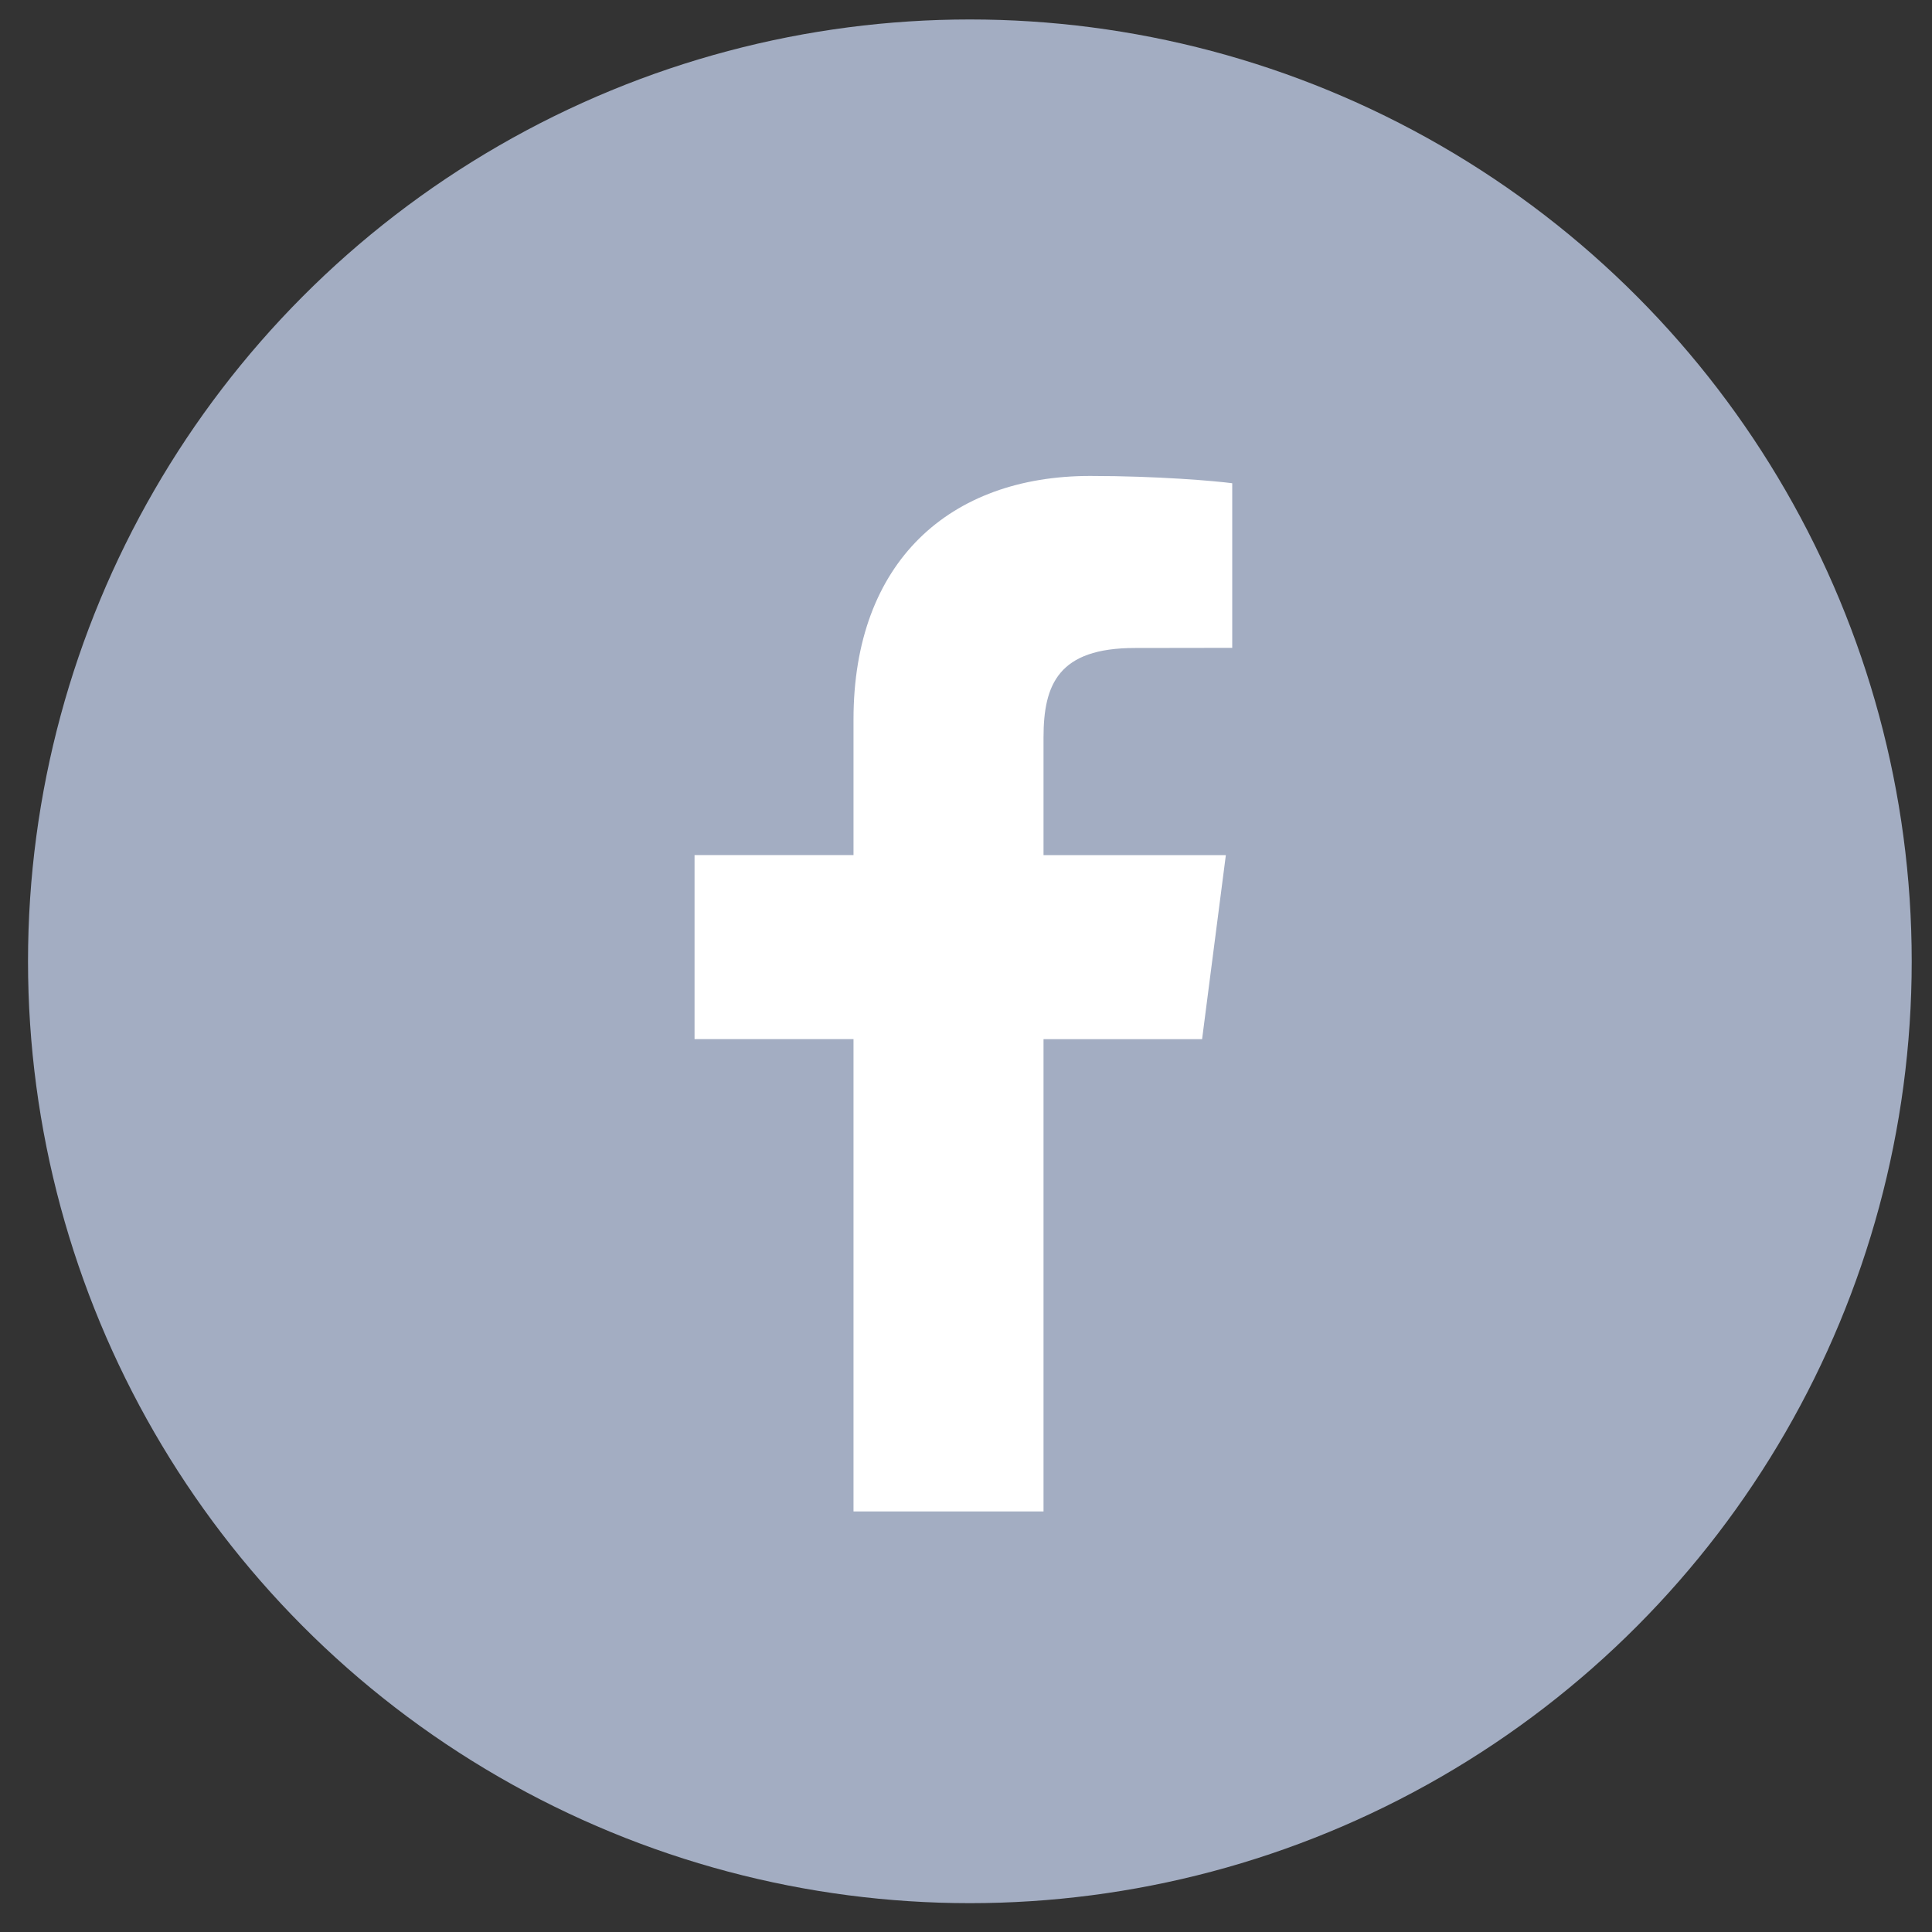 <svg width="40" height="40" viewBox="0 0 40 40" fill="none" xmlns="http://www.w3.org/2000/svg">
<rect x="0" y="0" width="40" height="40" fill="#333333" stroke="none"/>
<g clip-path="url(#clip0)">
<circle cx="20.08" cy="19.903" r="19.5" fill="#A3ADC2"/>
<path d="M24.888 21.515L25.38 17.704H21.605V15.271C21.605 14.168 21.914 13.416 23.496 13.416L25.512 13.413V10.005C25.164 9.958 23.968 9.854 22.572 9.854C19.663 9.854 17.671 11.63 17.671 14.894V17.703H14.38V21.514H17.671V31.293H21.605V21.515H24.888Z" fill="white"/>
</g>
<defs>
<clipPath id="clip0">
<rect width="39" height="39" fill="white" transform="translate(0.58 0.403)"/>
</clipPath>
</defs>
</svg>
